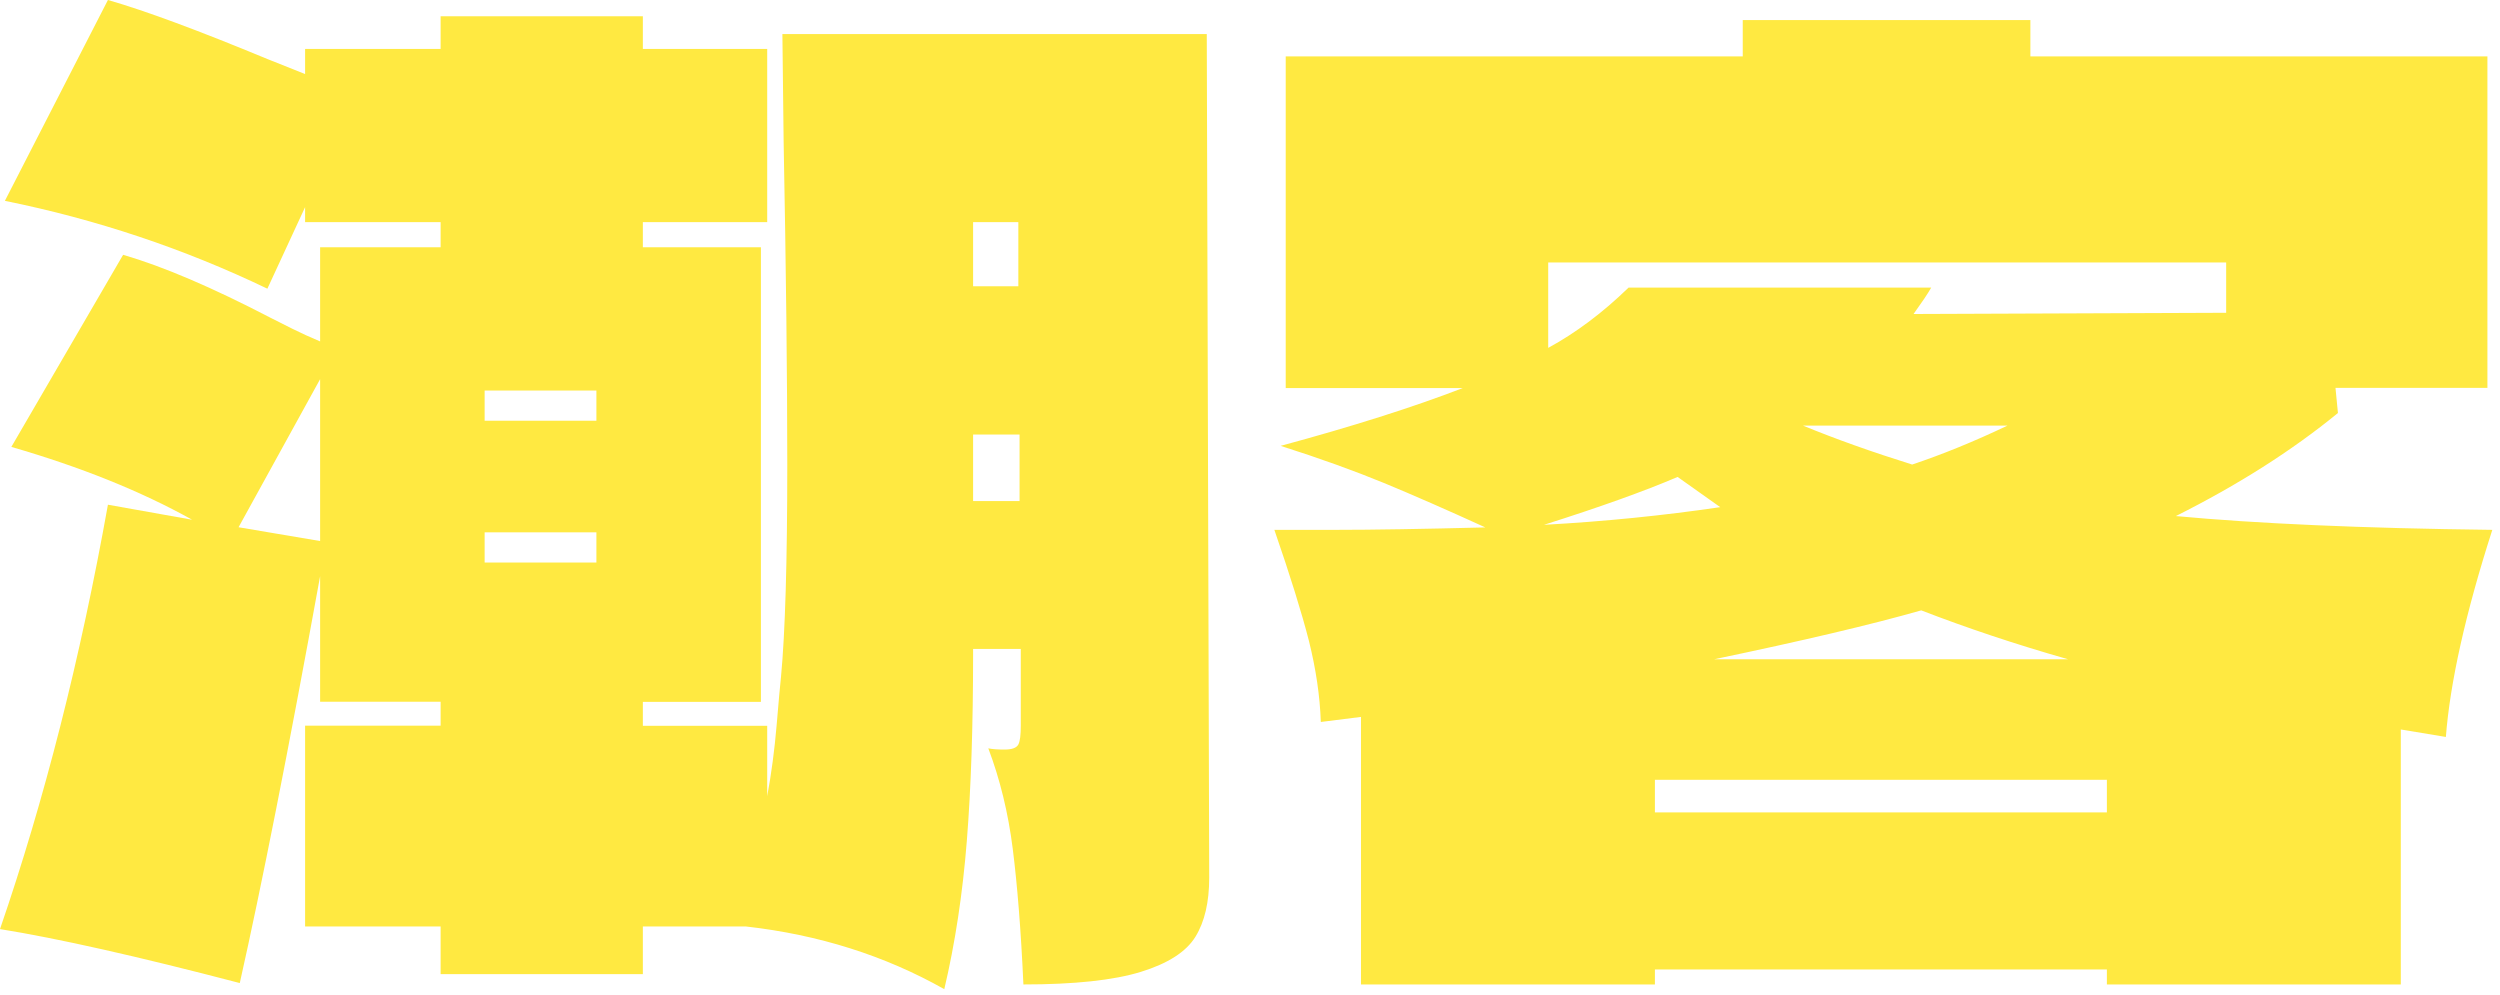 <svg width="319" height="127" viewBox="0 0 319 127" fill="none" xmlns="http://www.w3.org/2000/svg">
<path d="M154.296 112.001C154.296 115.098 153.717 117.616 152.536 119.533C151.355 121.449 149.037 122.942 145.561 124.012C142.084 125.082 137.093 125.616 130.586 125.616C130.274 118.664 129.806 112.914 129.226 108.302C128.647 103.711 127.6 99.432 126.107 95.488C126.641 95.6 127.332 95.644 128.179 95.644C129.137 95.644 129.717 95.421 129.94 94.998C130.162 94.574 130.252 93.772 130.252 92.591V82.808H124.168V83.455C124.168 92.636 123.901 100.591 123.366 107.321C122.831 114.051 121.873 120.357 120.491 126.218C112.914 121.94 104.469 119.265 95.176 118.218H82.028V124.302H56.223V118.218H38.931V92.591H56.223V89.538H40.847V73.516C36.791 95.845 33.359 113.137 30.596 125.438C17.56 122.029 7.354 119.733 0 118.552C5.66 102.107 10.251 84.056 13.772 64.401L24.513 66.318C18.006 62.686 10.295 59.588 1.448 57.025L15.71 32.513C20.836 34.006 27.075 36.68 34.452 40.513C35.298 40.936 36.257 41.426 37.326 41.961C38.396 42.496 39.577 43.031 40.847 43.566V31.555H56.223V28.346H38.931V26.429L34.117 36.836C23.443 31.71 12.279 27.989 0.624 25.627L13.772 0C18.585 1.382 25.36 3.9 34.117 7.532L38.931 9.449V6.24H56.223V2.072H82.028V6.24H97.895V28.346H82.028V31.555H97.093V89.561H82.028V92.613H97.895V101.594C98.43 98.719 98.831 95.689 99.098 92.547C99.365 89.404 99.544 87.332 99.655 86.374C100.19 80.714 100.457 71.689 100.457 59.298C100.457 48.179 100.301 34.407 99.99 17.961L99.834 4.345H153.984L154.296 112.023V112.001ZM40.847 48.379L30.44 67.276L40.847 69.037V48.357V48.379ZM76.101 53.683V49.828H61.839V53.683H76.101ZM76.101 67.922H61.839V71.778H76.101V67.922ZM129.94 36.524V28.346H124.168V36.524H129.94ZM124.168 63.934H130.096V55.443H124.168V63.934Z" fill="#FFE941"/>
<path d="M312.114 94.039L306.342 93.081V125.616H268.838V123.7H211.166V125.616H173.662V91.477L168.536 92.123C168.425 88.825 167.913 85.371 167.021 81.783C166.108 78.218 164.637 73.471 162.609 67.61H170.297C175.199 67.61 181.617 67.499 189.528 67.298C184.603 65.048 180.28 63.153 176.559 61.616C172.815 60.078 168.447 58.496 163.411 56.892C172.481 54.44 180.236 51.989 186.654 49.516H164.057V7.198H222.375V2.562H259.077V7.198H317.395V49.493H298.008L298.32 52.702C292.437 57.516 285.551 61.883 277.64 65.85C287.891 66.808 301.351 67.41 318.019 67.61C314.588 78.284 312.627 87.109 312.092 94.039H312.114ZM197.06 66.964C204.748 66.541 212.236 65.783 219.501 64.713L214.063 60.858C209.785 62.685 204.124 64.713 197.083 66.942L197.06 66.964ZM197.551 33.493V44.39C201.072 42.474 204.503 39.911 207.801 36.702H246.42C245.997 37.46 245.239 38.574 244.169 40.067L284.058 39.911V33.493H197.528H197.551ZM211.166 99.499V103.666H268.838V99.499H211.166ZM263.891 84.123C257.161 82.207 250.921 80.112 245.15 77.883C238.732 79.711 229.93 81.783 218.721 84.123H263.913H263.891ZM230.063 54.307C234.231 56.023 238.866 57.672 243.991 59.276C247.846 57.983 251.902 56.334 256.158 54.307H230.041H230.063Z" fill="#FFE941"/>
</svg>
